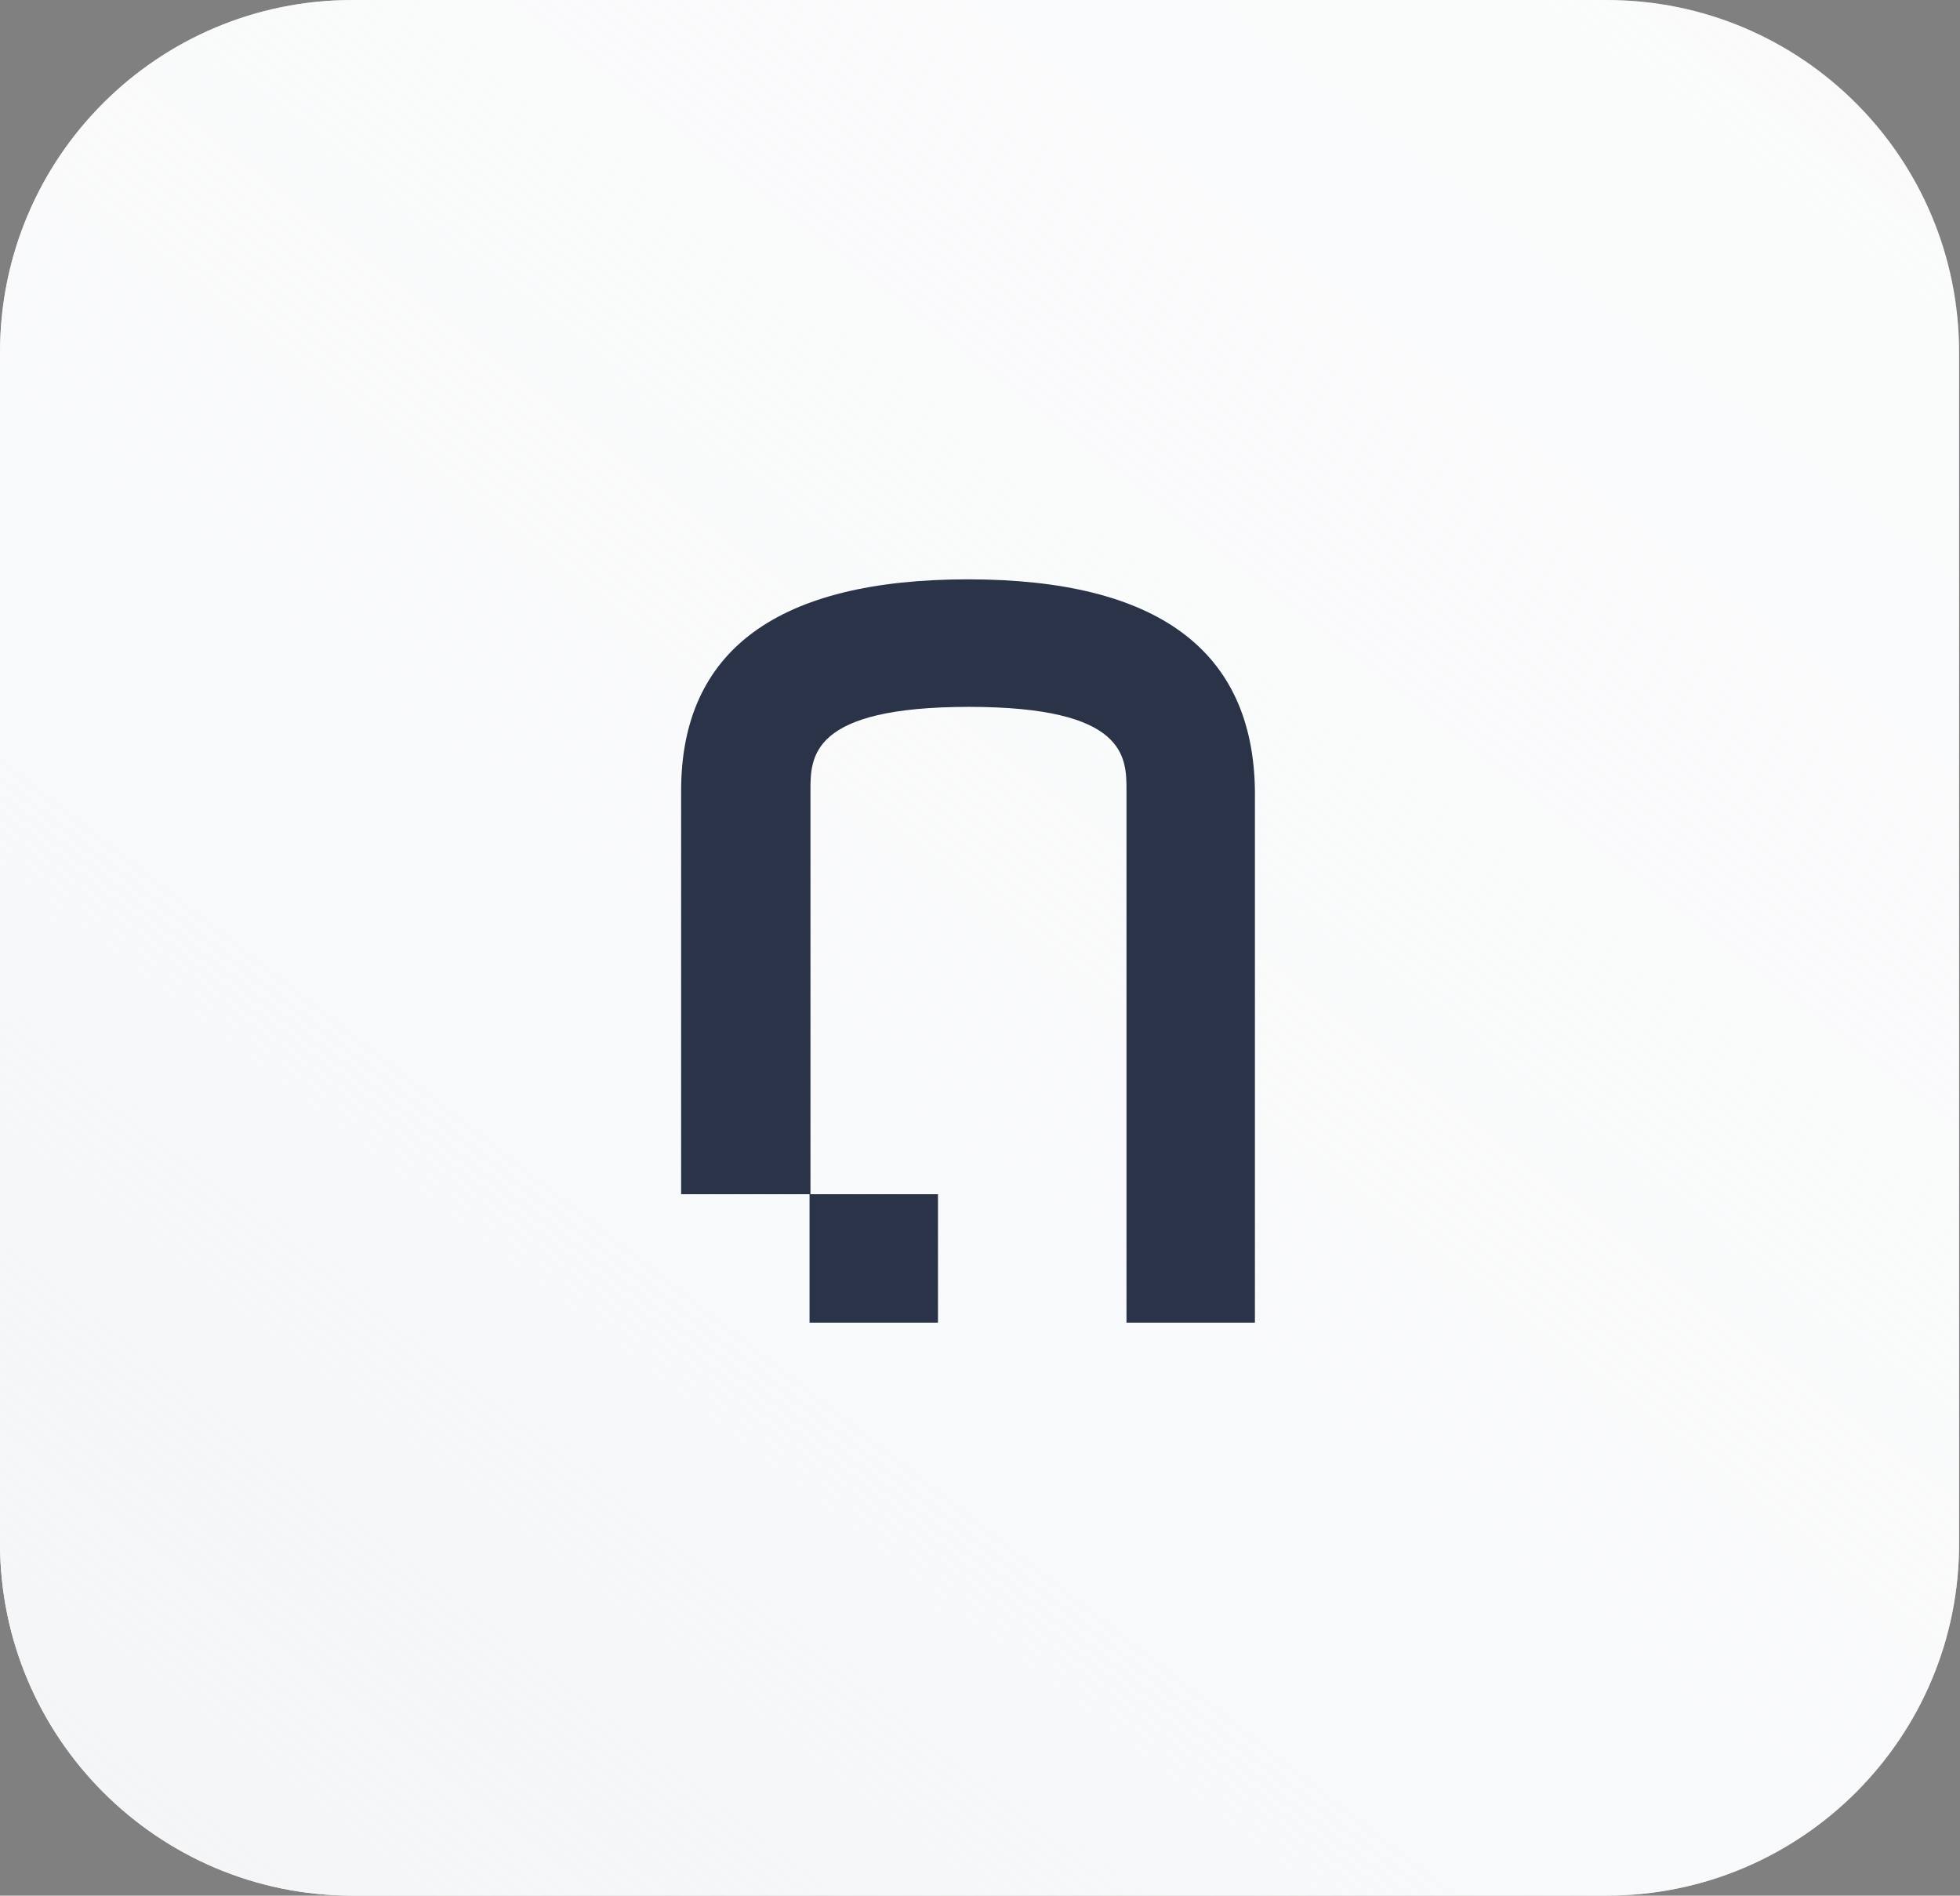 <?xml version="1.0" encoding="UTF-8"?>
<svg xmlns="http://www.w3.org/2000/svg" viewBox="0 0 215.2 208.1" style="enable-background:new 0 0 215.2 208.1" xml:space="preserve">
  <rect x="0" y="0" width="215.2" height="208.1" fill="#808080" stroke="none"/>
  <path d="M176.4 208.1H38.7C17.3 208.1 0 190.7 0 169.4V38.7C0 17.3 17.3 0 38.7 0h137.7c21.4 0 38.7 17.3 38.7 38.7v130.6c.1 21.4-17.3 38.8-38.7 38.8z" style="fill:#f9fafb"></path>
  <linearGradient id="a" gradientUnits="userSpaceOnUse" x1="255.553" y1="-85.574" x2="21.228" y2="214.699">
    <stop offset="0" style="stop-color:#fff;stop-opacity:0"></stop>
    <stop offset=".648" style="stop-color:#f9fafb;stop-opacity:.648"></stop>
    <stop offset="1" style="stop-color:#f3f5f7"></stop>
  </linearGradient>
  <path d="M176.4 208.1H38.7C17.3 208.1 0 190.7 0 169.4V38.7C0 17.3 17.3 0 38.7 0h137.7c21.4 0 38.7 17.3 38.7 38.7v130.6c.1 21.4-17.3 38.8-38.7 38.8z" style="fill:url(#a)"></path>
  <path d="M64.2 63.6c-20.9 0-31.5 7.8-31.5 23.2v44.3h14.1v14.1h14.1v-14.1h-14V86.8c0-3.7 0-9.2 17.4-9.2 17.3 0 17.3 5.5 17.3 9.2v58.4h14.1V86.8C95.5 71.4 85 63.6 64.2 63.6z" style="fill:#2a3347" transform="translate(42.085)"></path>
</svg>
